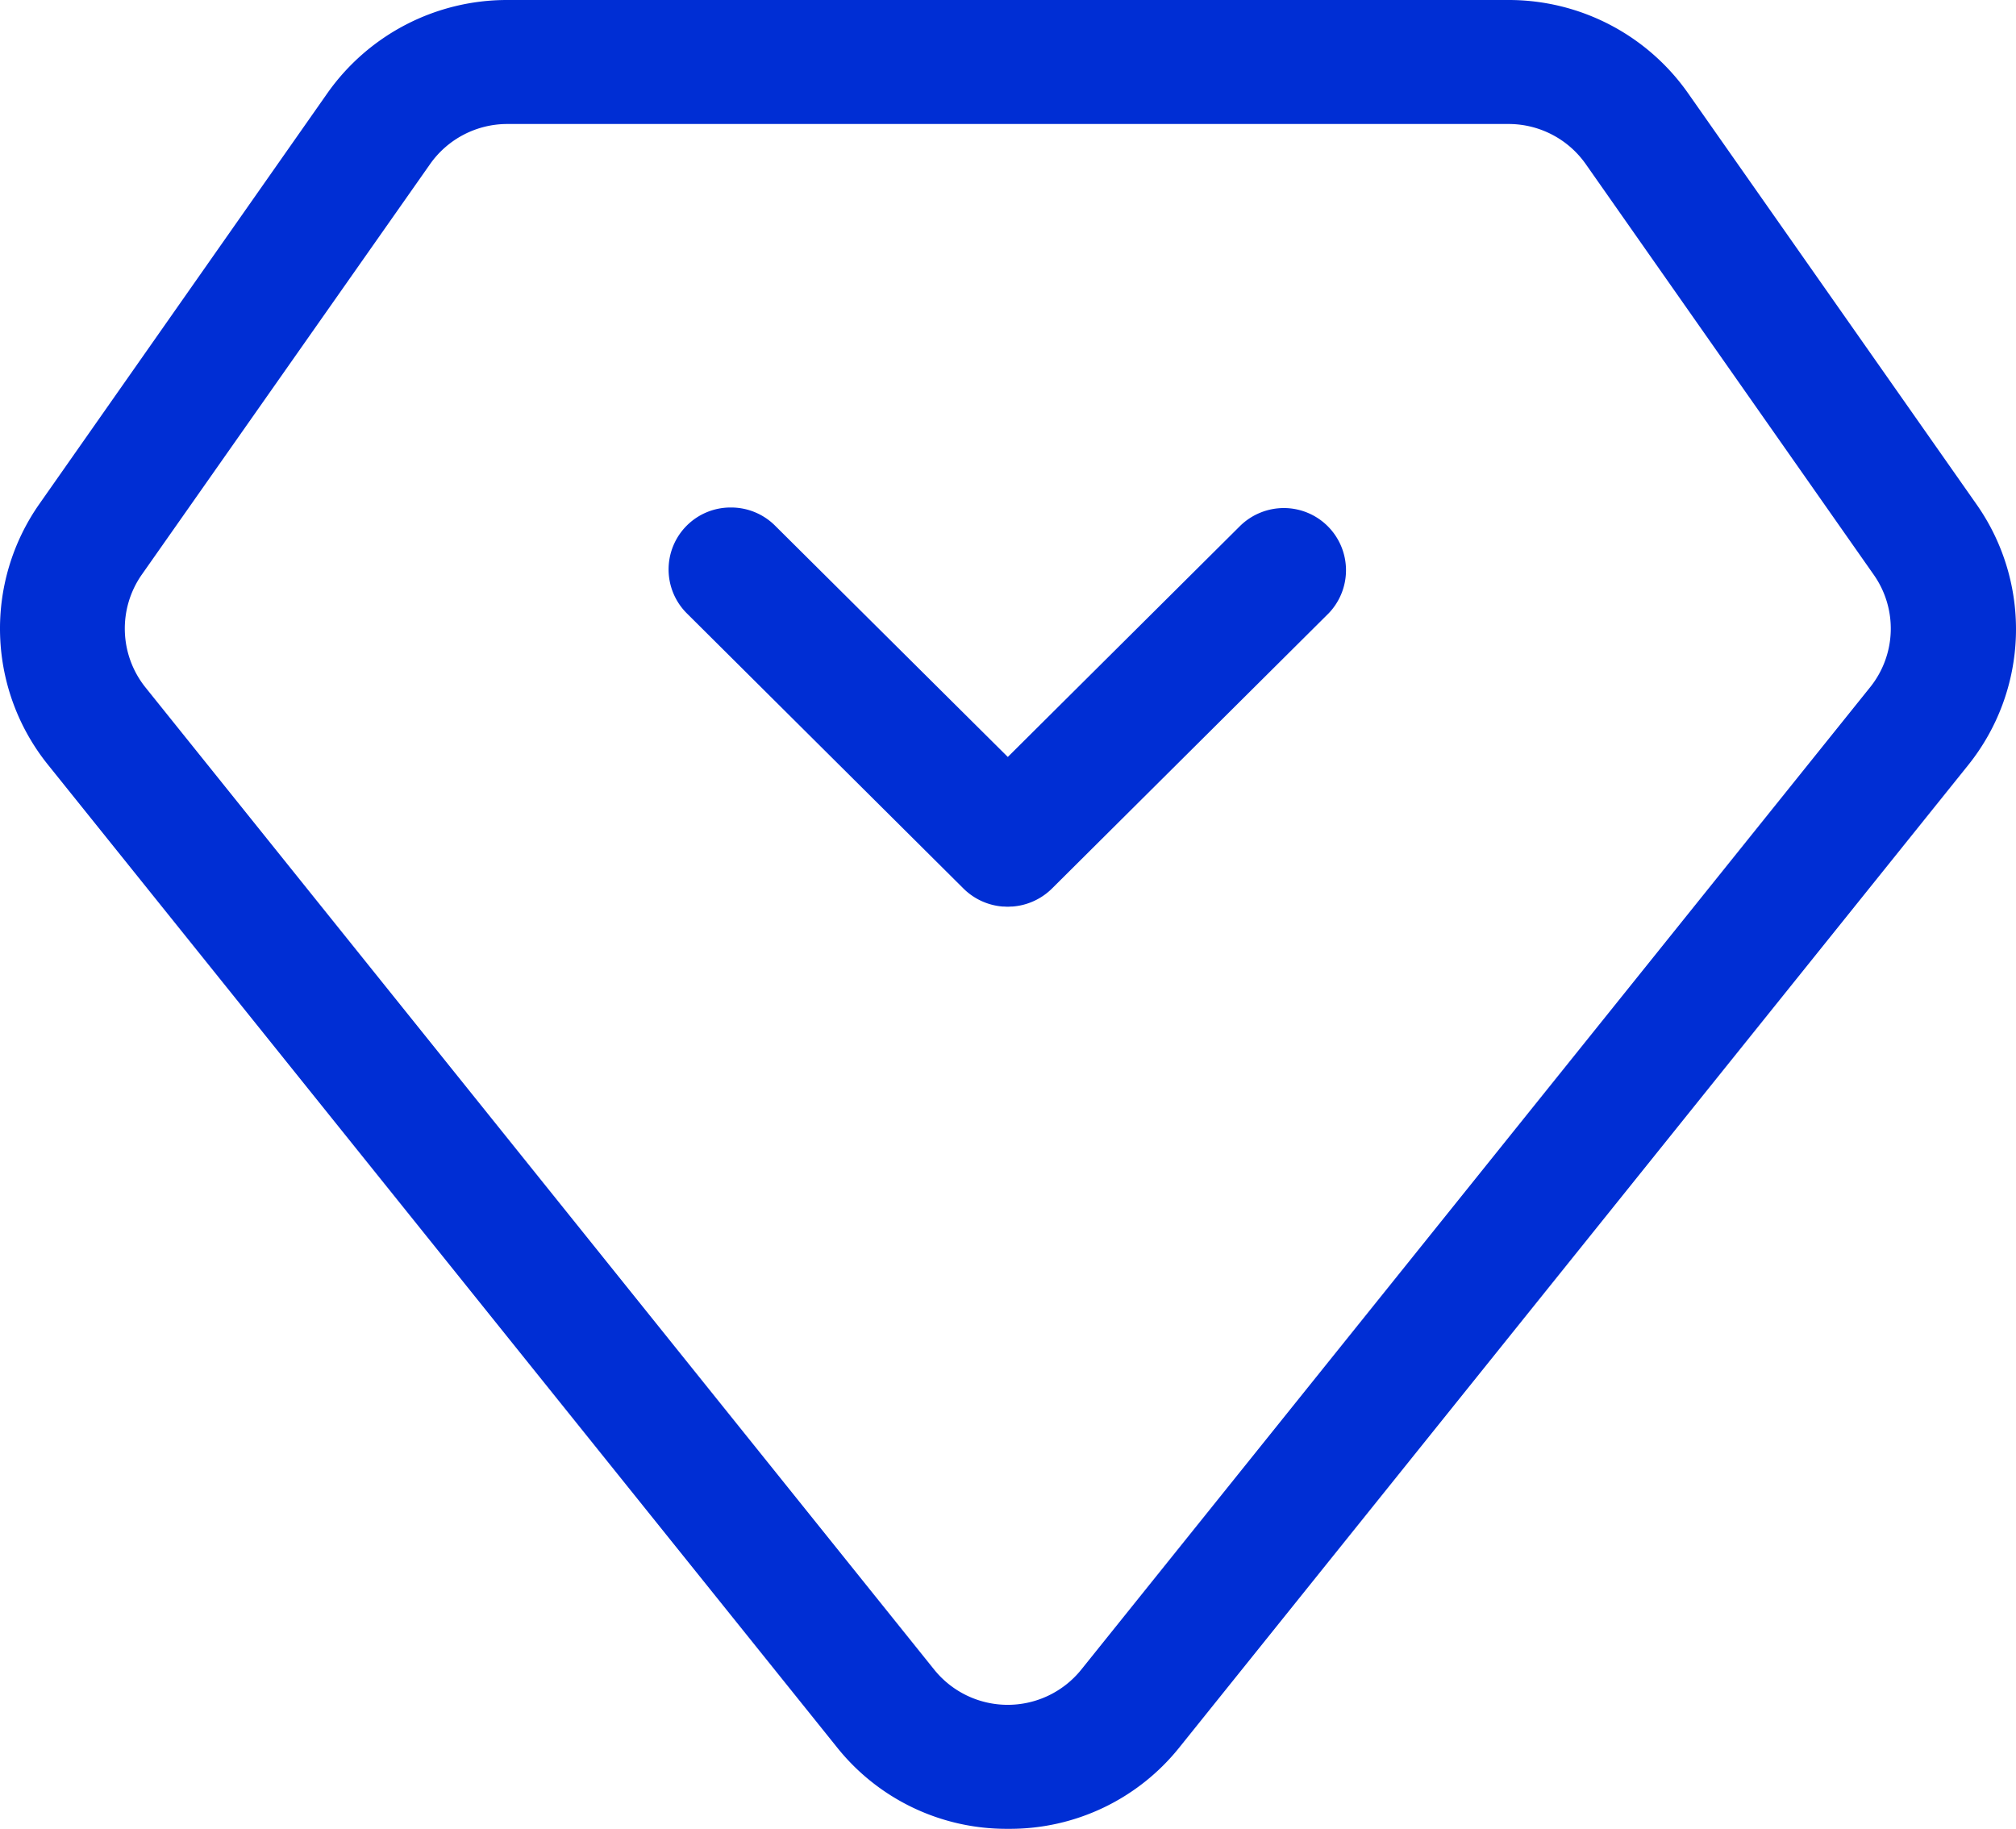 <svg xmlns="http://www.w3.org/2000/svg" width="110.24" height="100" viewBox="0 0 110.24 100">
  <defs>
    <style>
      .cls-1 {
        fill: #002ed4;
        fill-rule: evenodd;
      }
    </style>
  </defs>
  <path id="turzhimg3" class="cls-1" d="M1719.09,1577.78a3.425,3.425,0,0,0-2.39.97l-12.71,12.64-12.72-12.64a3.4,3.4,0,0,0-2.42-1,3.387,3.387,0,0,0-2.41,5.79l15.13,15.05a3.434,3.434,0,0,0,2.14.98h0.04c0.07,0,.15.01,0.23,0.01h0.01c0.07,0,.14-0.01.22-0.01h0.03a3.433,3.433,0,0,0,2.16-.98l15.13-15.05A3.4,3.4,0,0,0,1719.09,1577.78Zm22.1-22.68a11.978,11.978,0,0,0-9.81-5.1H1676.6a12.012,12.012,0,0,0-9.8,5.07l-15.77,22.49a11.871,11.871,0,0,0,.46,14.24l43.14,53.72a11.85,11.85,0,0,0,9.32,4.48h0.12a11.858,11.858,0,0,0,9.3-4.45l43.14-53.72a11.871,11.871,0,0,0,.46-14.24Zm9.96,32.47-43.14,53.72a5.162,5.162,0,0,1-8.05,0l-43.14-53.72a5.148,5.148,0,0,1-.2-6.13l15.78-22.47a5.163,5.163,0,0,1,4.23-2.19h54.75a5.156,5.156,0,0,1,4.19,2.16l15.78,22.5A5.118,5.118,0,0,1,1751.15,1587.57Z" transform="translate(-1648.88 -1550)"/>
</svg>

